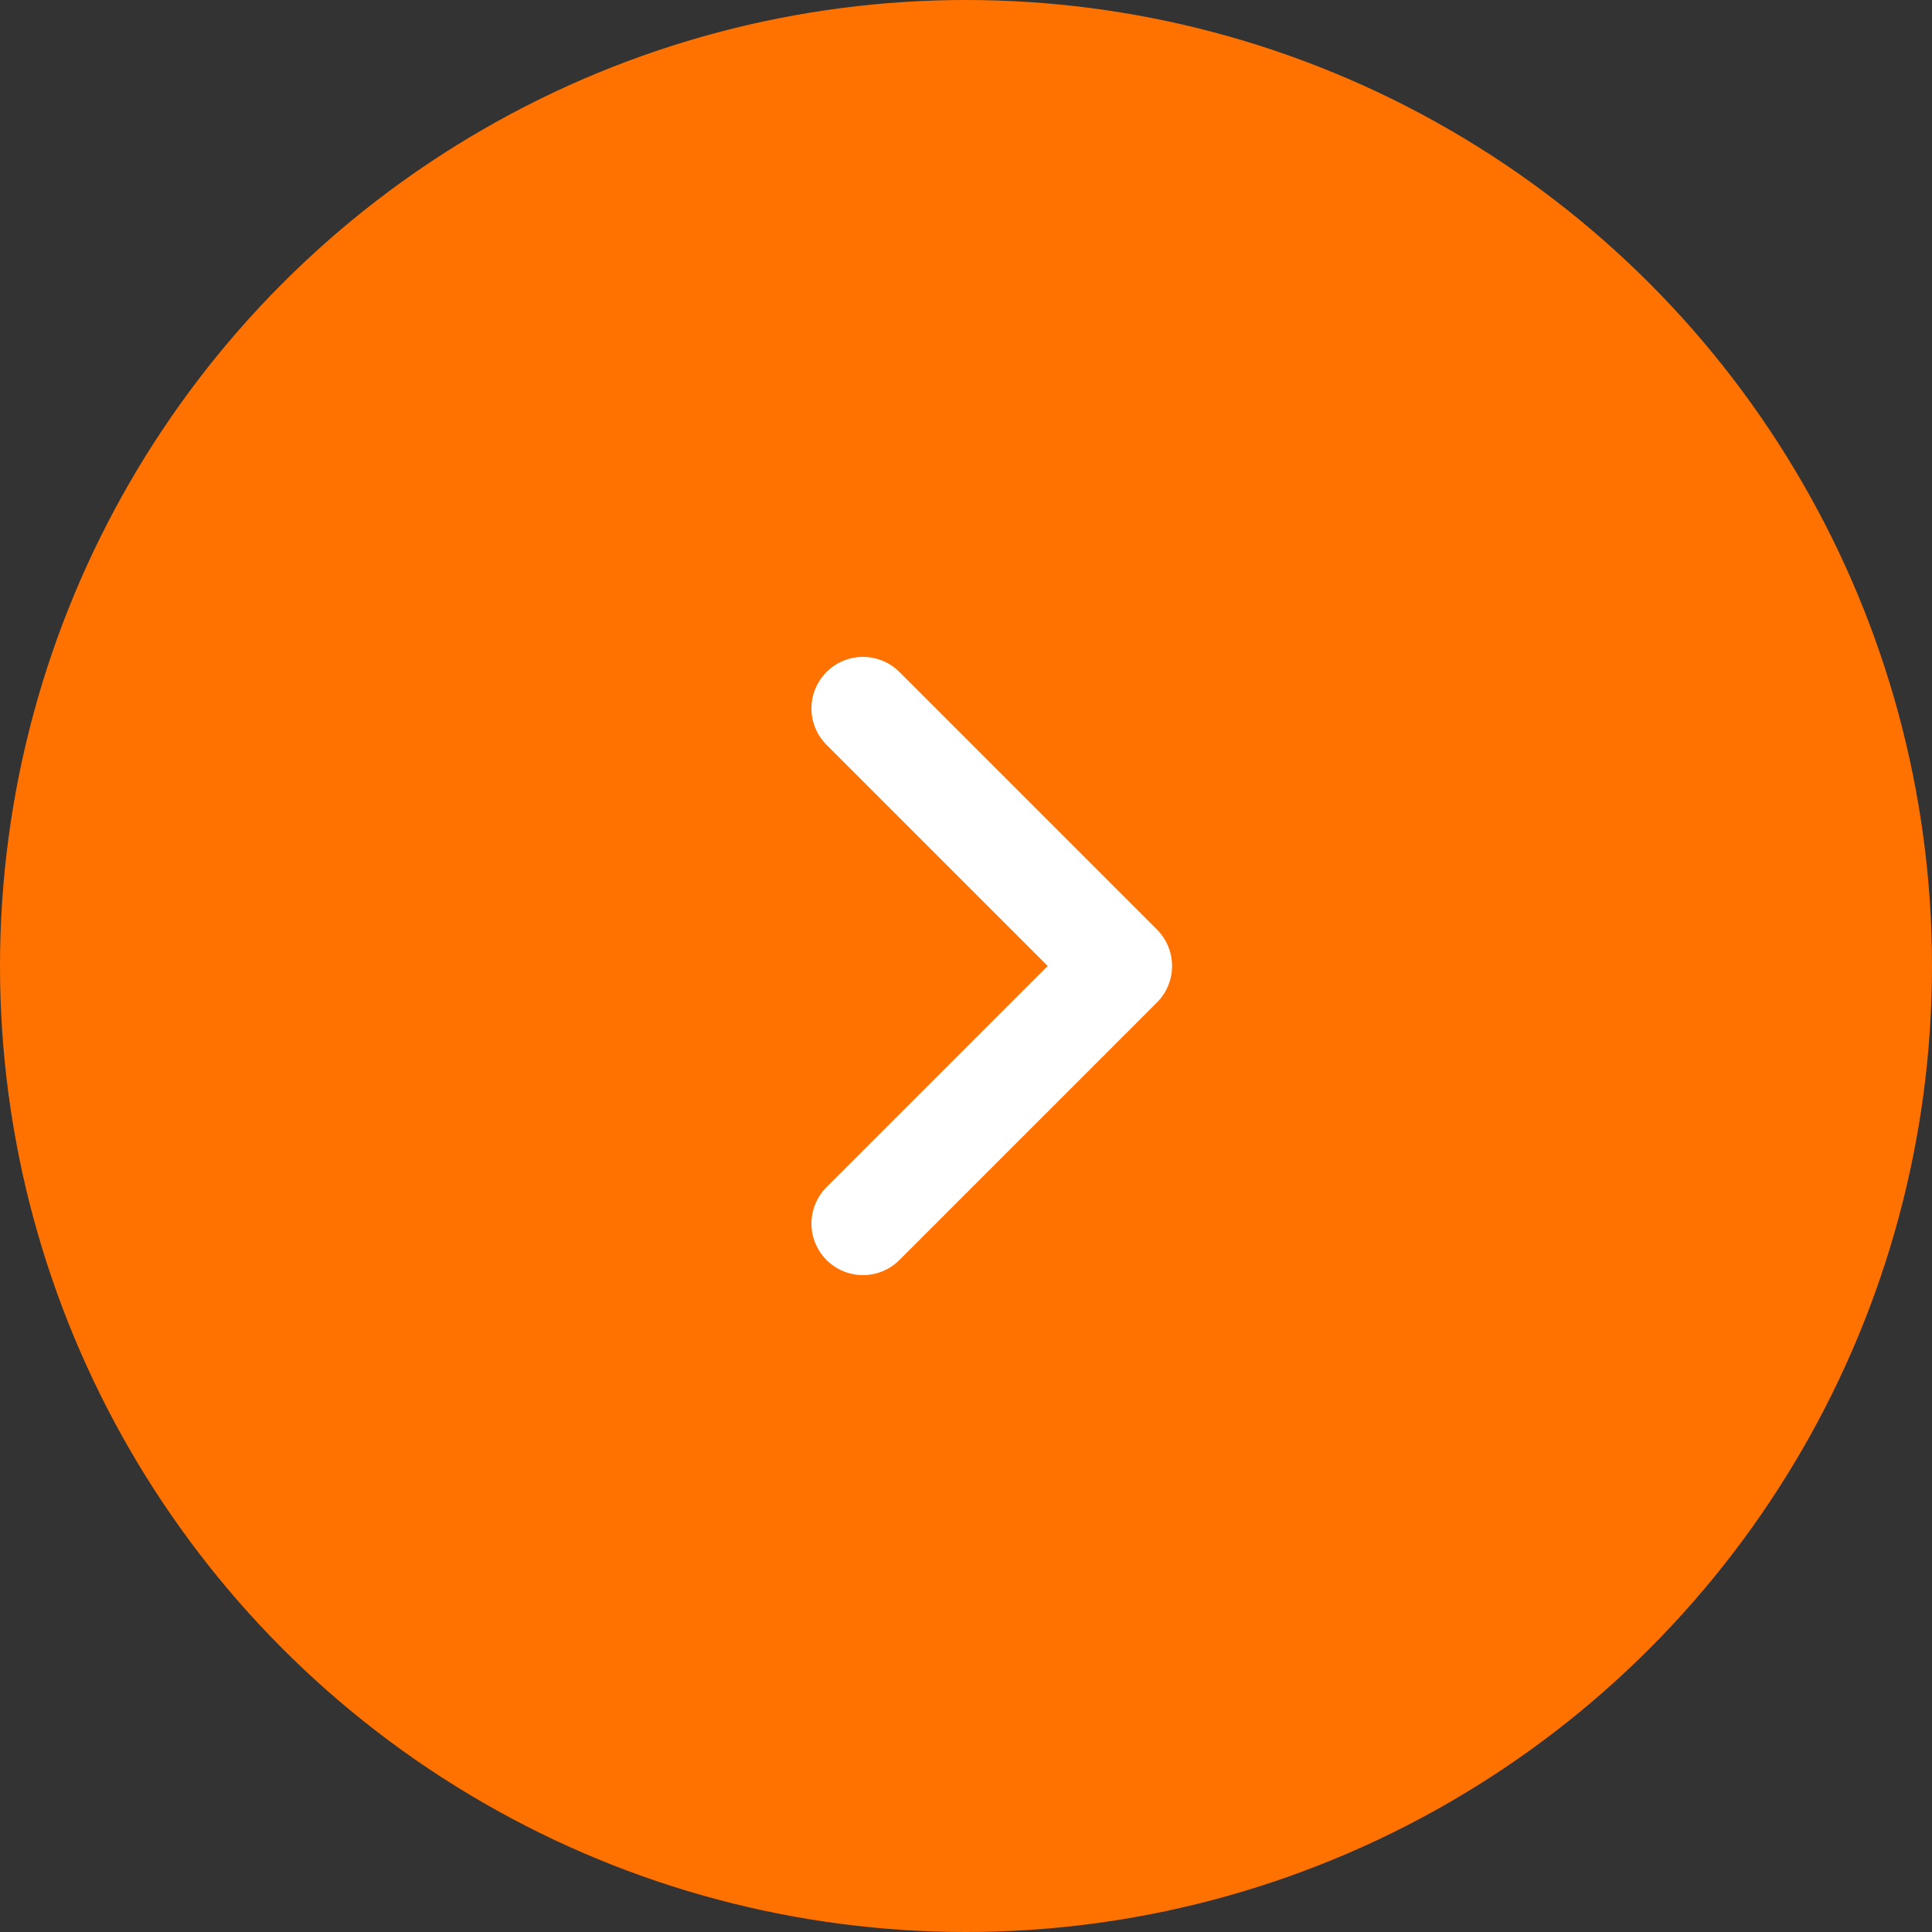 <?xml version="1.0" encoding="UTF-8"?> <svg xmlns="http://www.w3.org/2000/svg" width="100" height="100" viewBox="0 0 100 100" fill="none"><rect x="0" y="0" width="100" height="100" fill="#333333" stroke="none"/><circle cx="50" cy="50" r="50" fill="#FF7200"></circle><path d="M44.667 36.667L58 50L44.667 63.333" stroke="white" stroke-width="5.333" stroke-linecap="round" stroke-linejoin="round"></path></svg> 